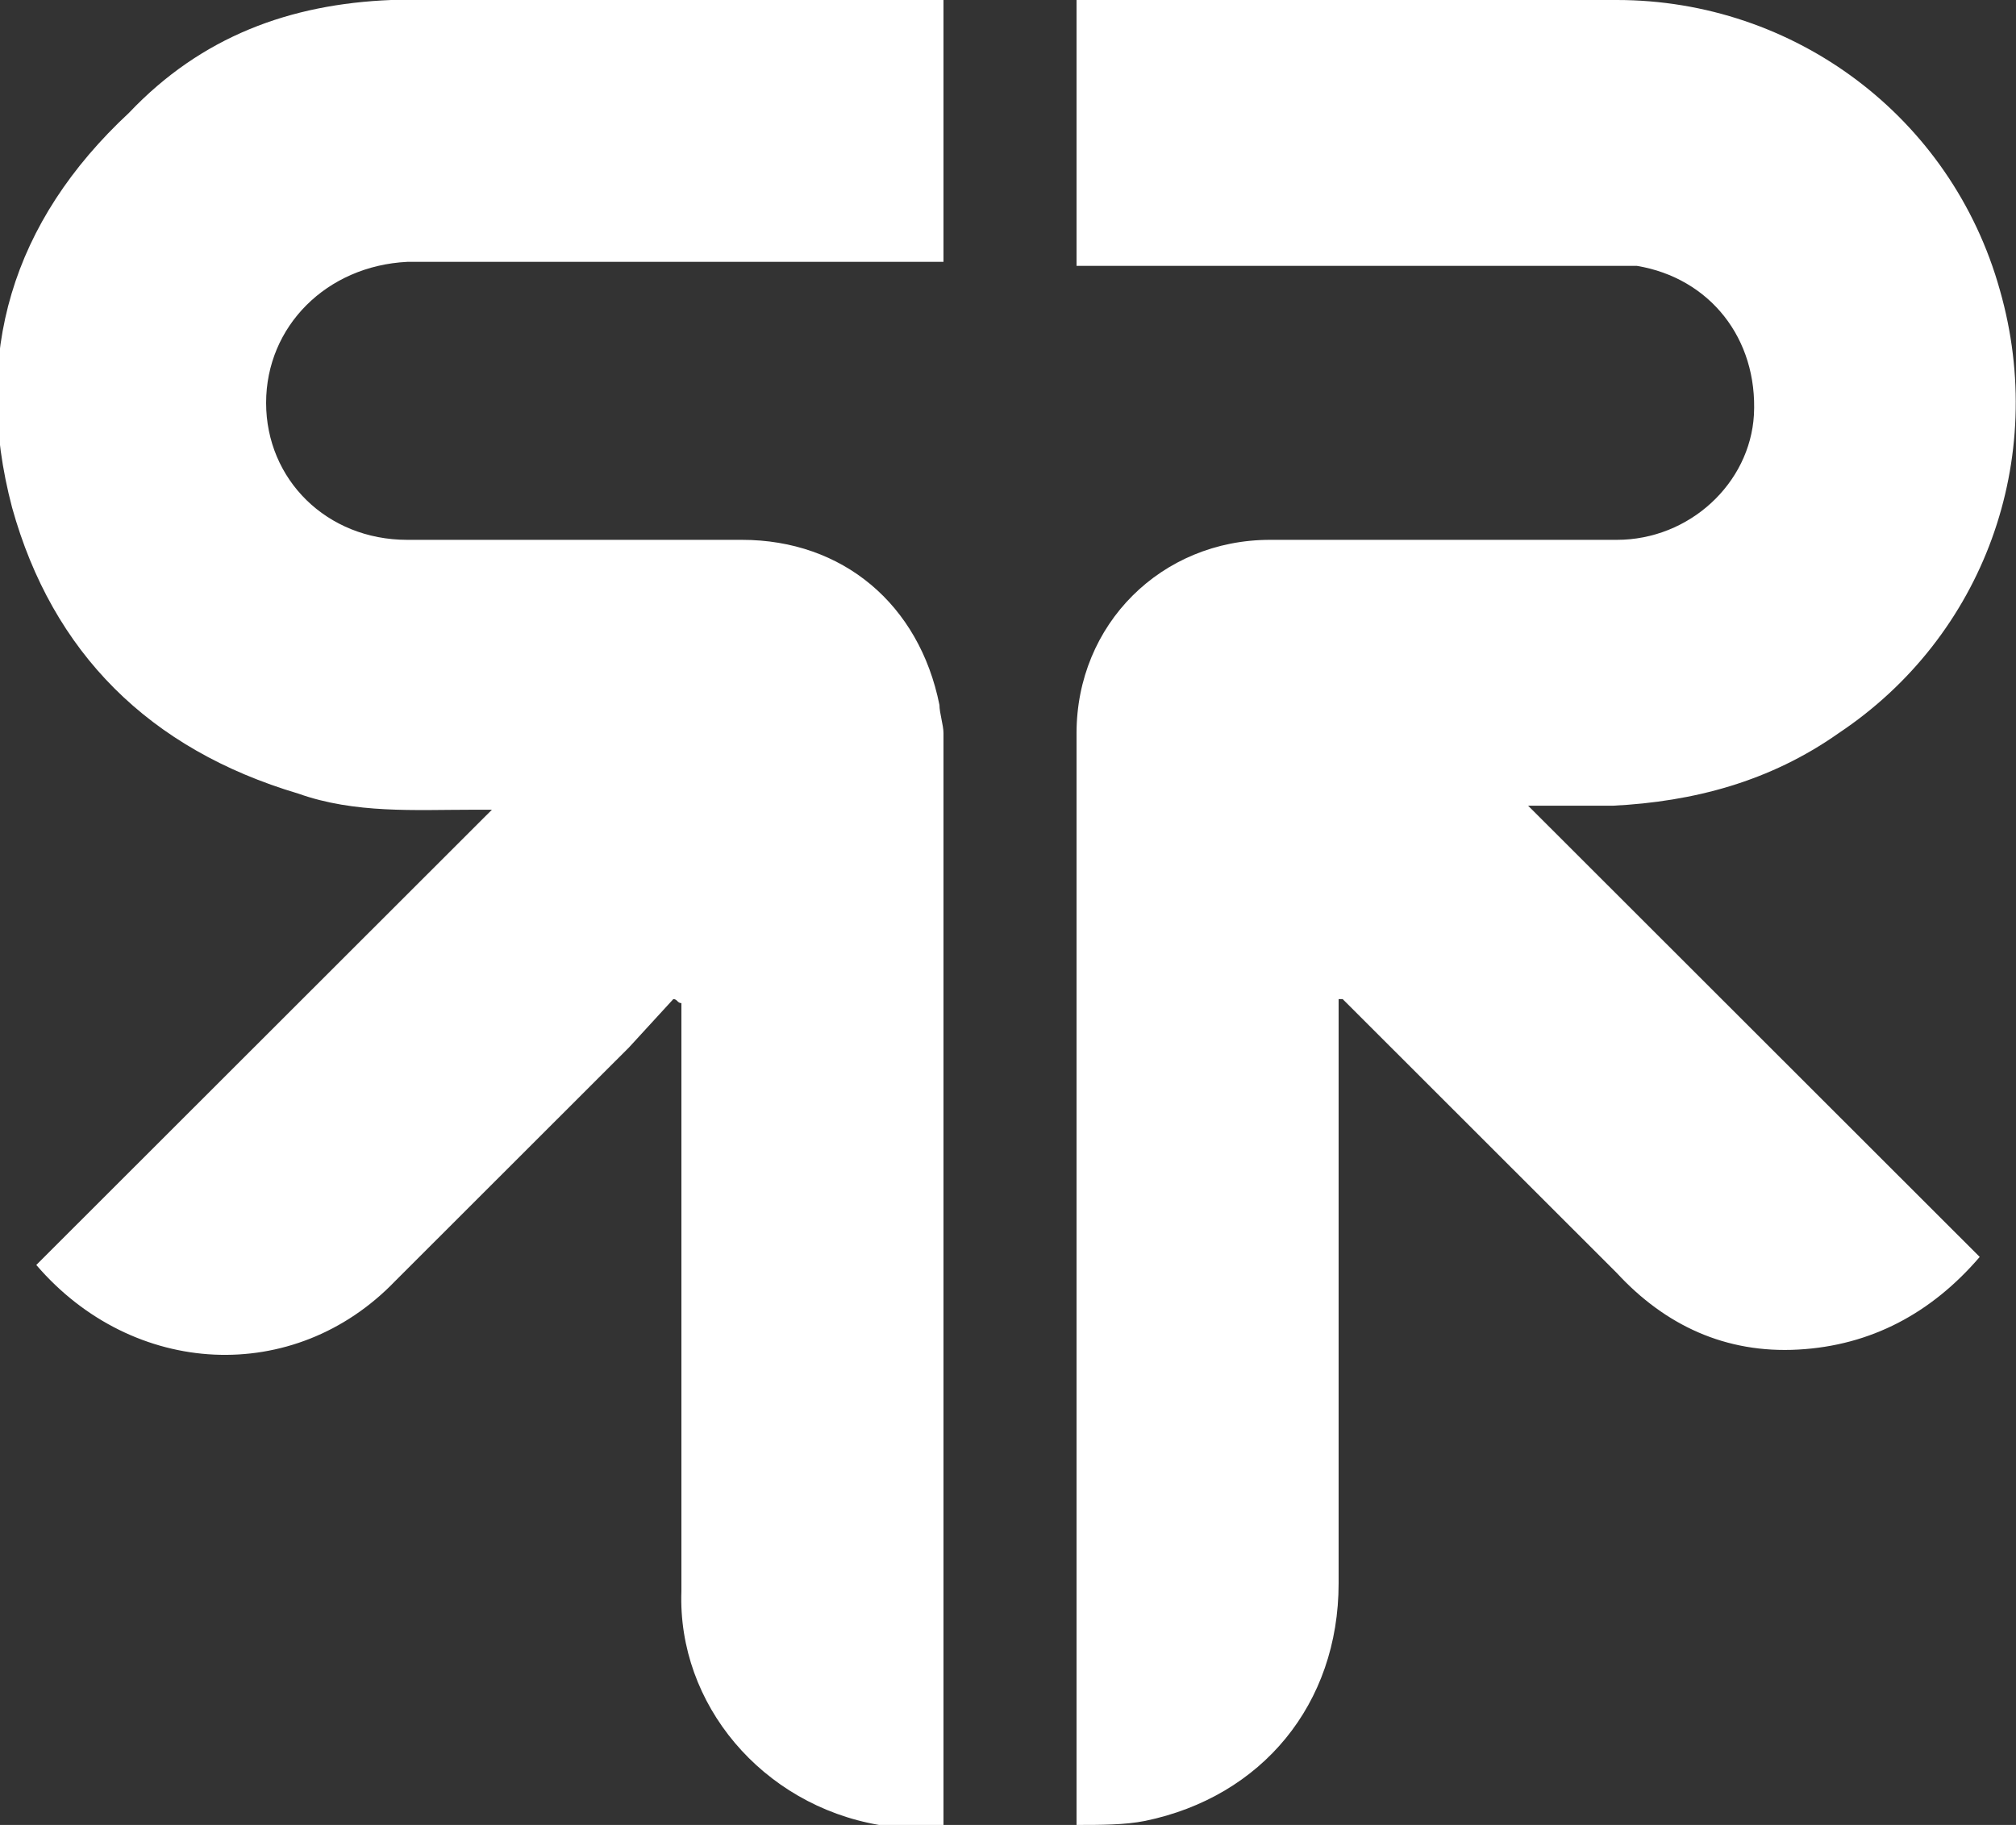 <svg xmlns="http://www.w3.org/2000/svg" fill="none" viewBox="0 0 116 105" height="105" width="116">
<rect x="0" y="0" width="116" height="105" fill="#333333" stroke="none"/>
<g clip-path="url(#clip0_91_356)">
<path fill="white" d="M77.024 91.093C77.024 98.046 72.616 103.377 65.888 104.768C64.728 105 63.336 105 61.944 105V42.185C61.944 35.927 66.816 31.06 73.08 31.06H93.032C97.208 31.06 100.688 27.815 100.92 23.874C101.152 19.47 98.368 15.993 94.192 15.298H61.944V0H93.032C103.24 0 112.288 6.722 115.072 16.689C117.856 26.424 114.144 36.623 105.792 42.185C101.848 44.967 97.44 46.126 92.8 46.358H87.928L113.912 72.318C111.128 75.563 107.648 77.417 103.472 77.649C99.296 77.881 95.816 76.258 93.032 73.245L77.256 57.483H77.024V91.093ZM15.312 23.179C15.312 27.583 18.792 31.06 23.432 31.06H42.688C48.488 31.06 52.896 34.768 54.056 40.563C54.056 41.026 54.288 41.722 54.288 42.185V105.232C52.896 105.232 51.736 105.232 50.576 105C43.848 103.841 38.976 98.046 39.208 91.556V57.715C38.976 57.715 38.976 57.483 38.744 57.483L36.192 60.265L22.736 73.709C16.936 79.735 7.656 79.272 2.088 72.781L28.304 46.589H27.144C23.896 46.589 20.416 46.821 17.168 45.662C8.584 43.113 3.016 37.55 0.696 29.205C-1.624 20.397 0.696 12.748 7.424 6.49C11.6 2.086 16.704 0.232 22.504 0H54.288V15.066H23.432C18.792 15.298 15.312 18.775 15.312 23.179Z"></path>
</g>
<defs>
<clipPath id="clip0_91_356">
<rect fill="white" height="105" width="116"></rect>
</clipPath>
</defs>
</svg>
